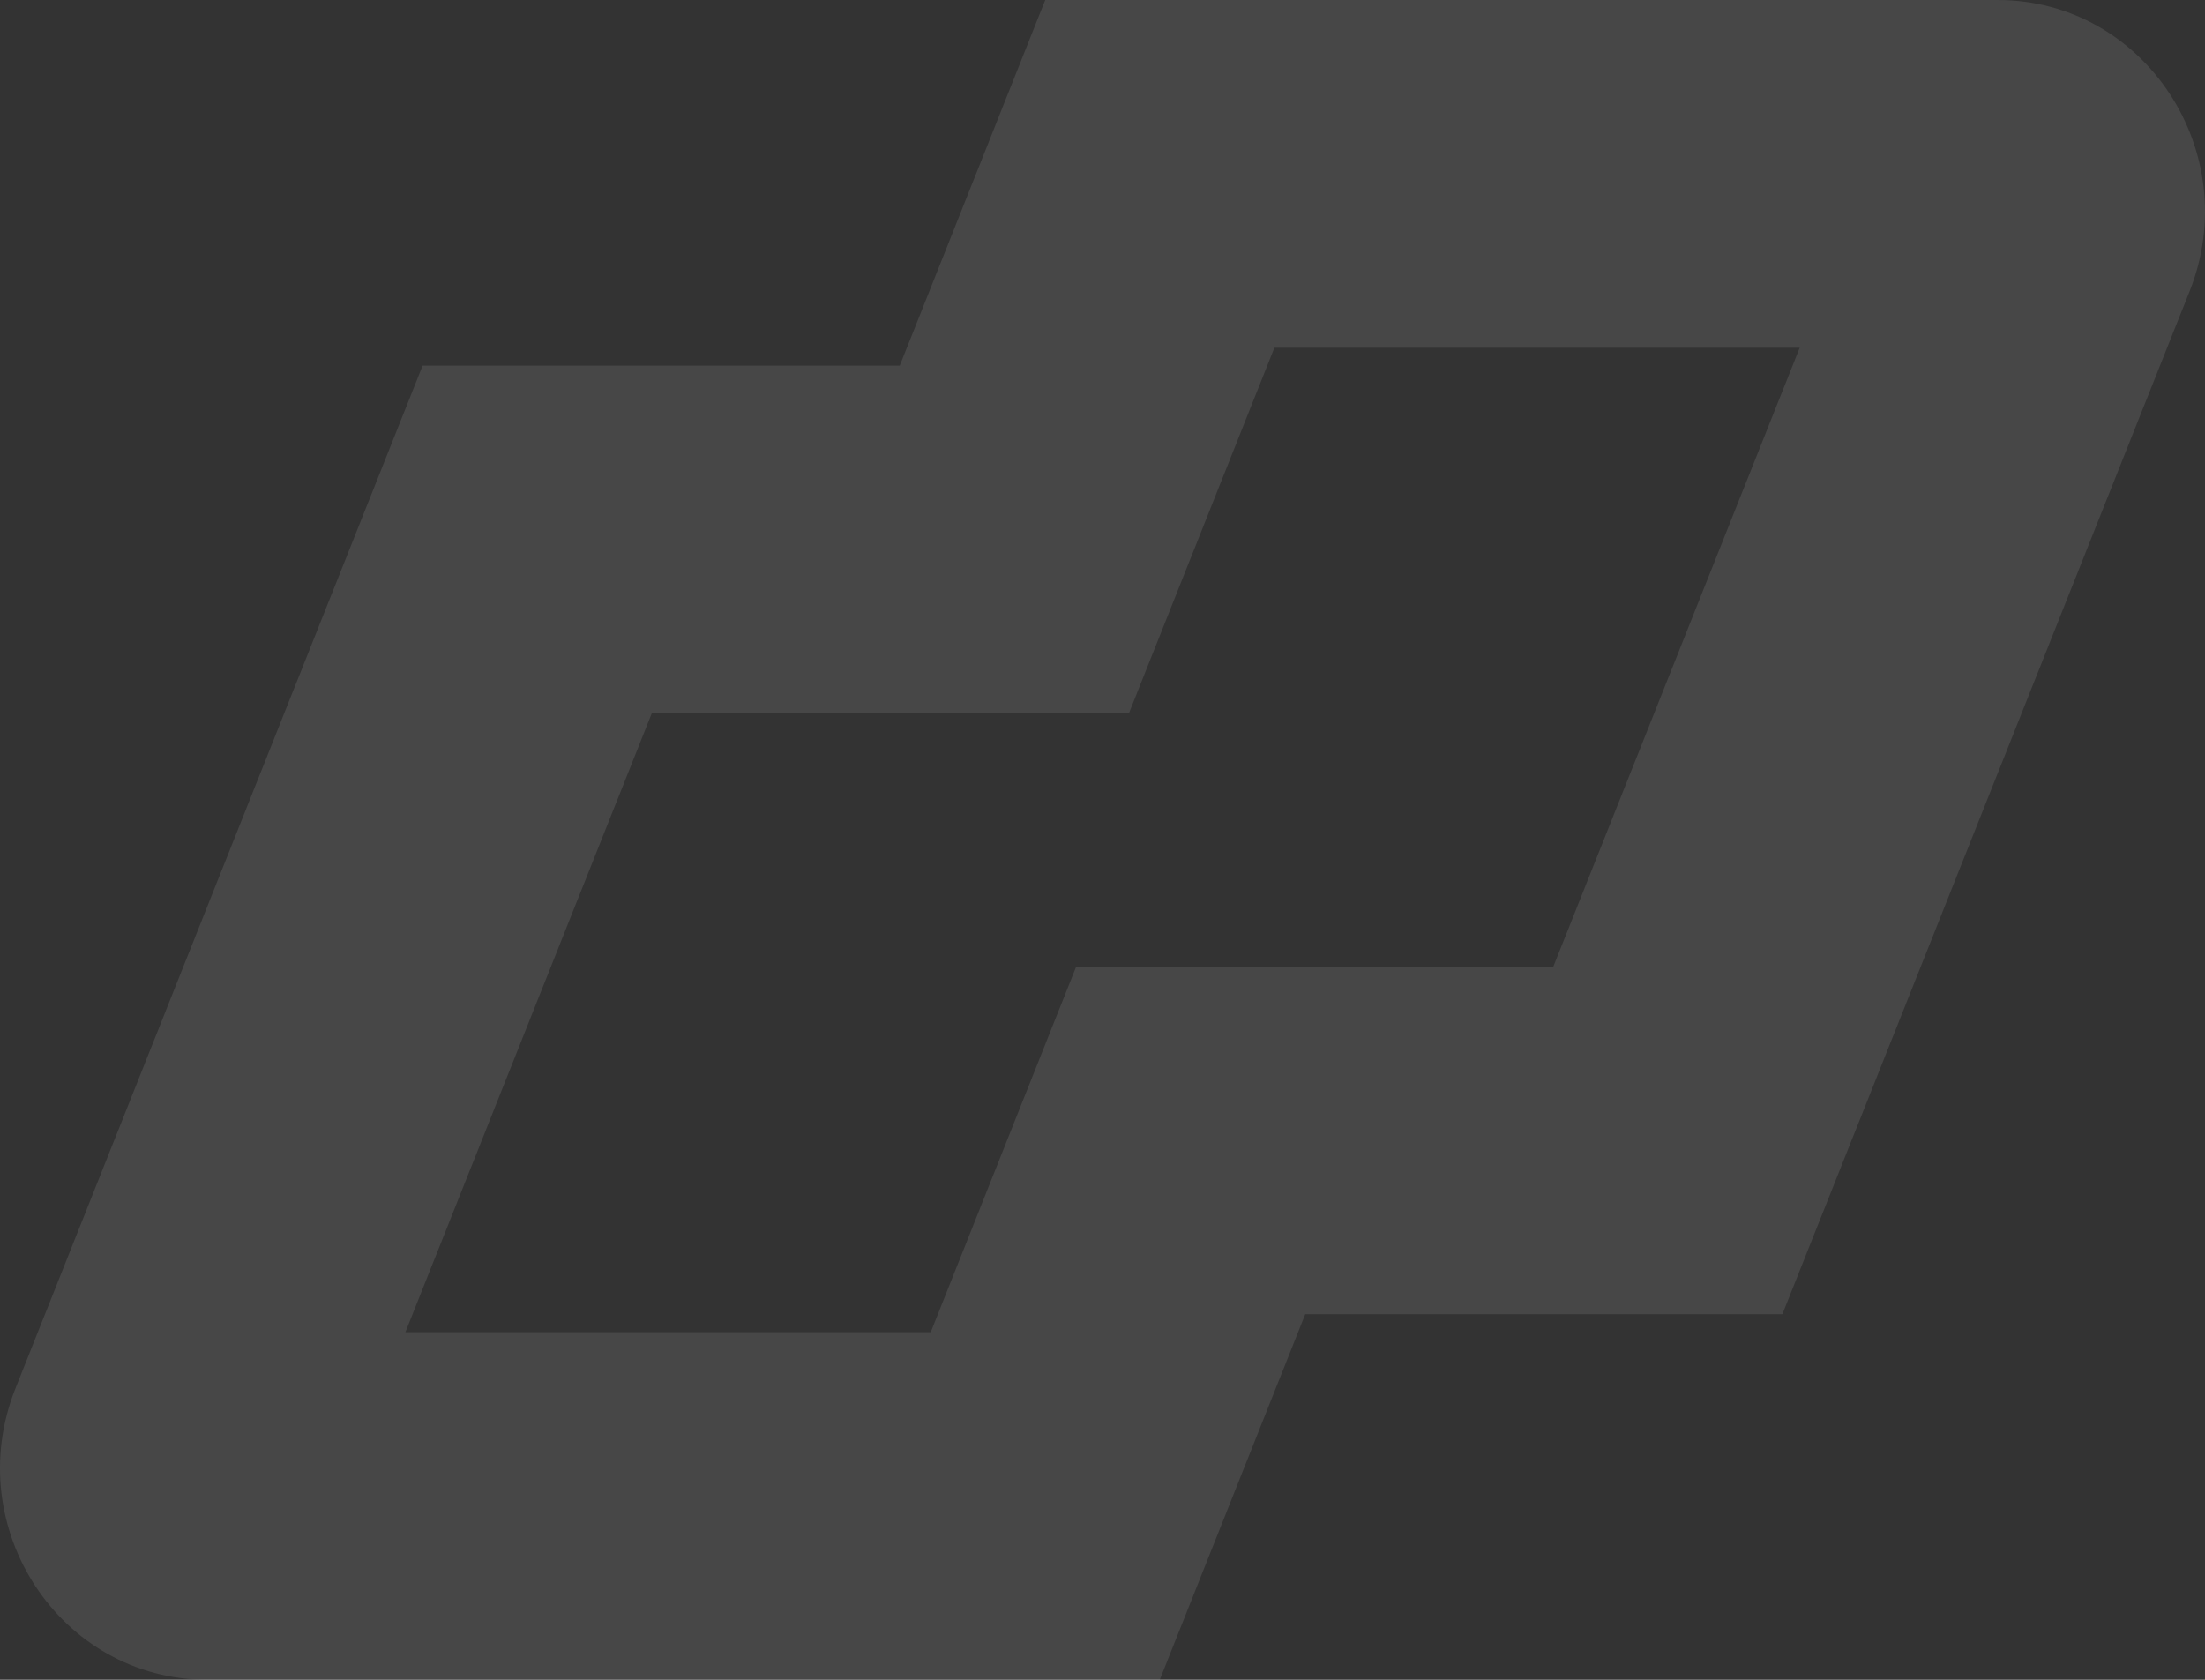 <svg xmlns="http://www.w3.org/2000/svg" fill="none" viewBox="0 0 252 192" height="192" width="252">
<rect x="0" y="0" width="252" height="192" fill="#333333" stroke="none"/>
<path fill="white" d="M132.544 192H23.703C6.893 192 -4.558 174.608 1.763 158.702L48.3 41.789H102.829L119.456 0H228.297C245.107 0 256.557 17.392 250.237 33.298L203.7 150.211H149.171L132.544 192ZM46.33 152.269H106.368L122.994 110.48H177.523L205.681 39.743H145.644L129.017 81.532H74.488L46.33 152.269Z" opacity="0.1"></path>
</svg>
